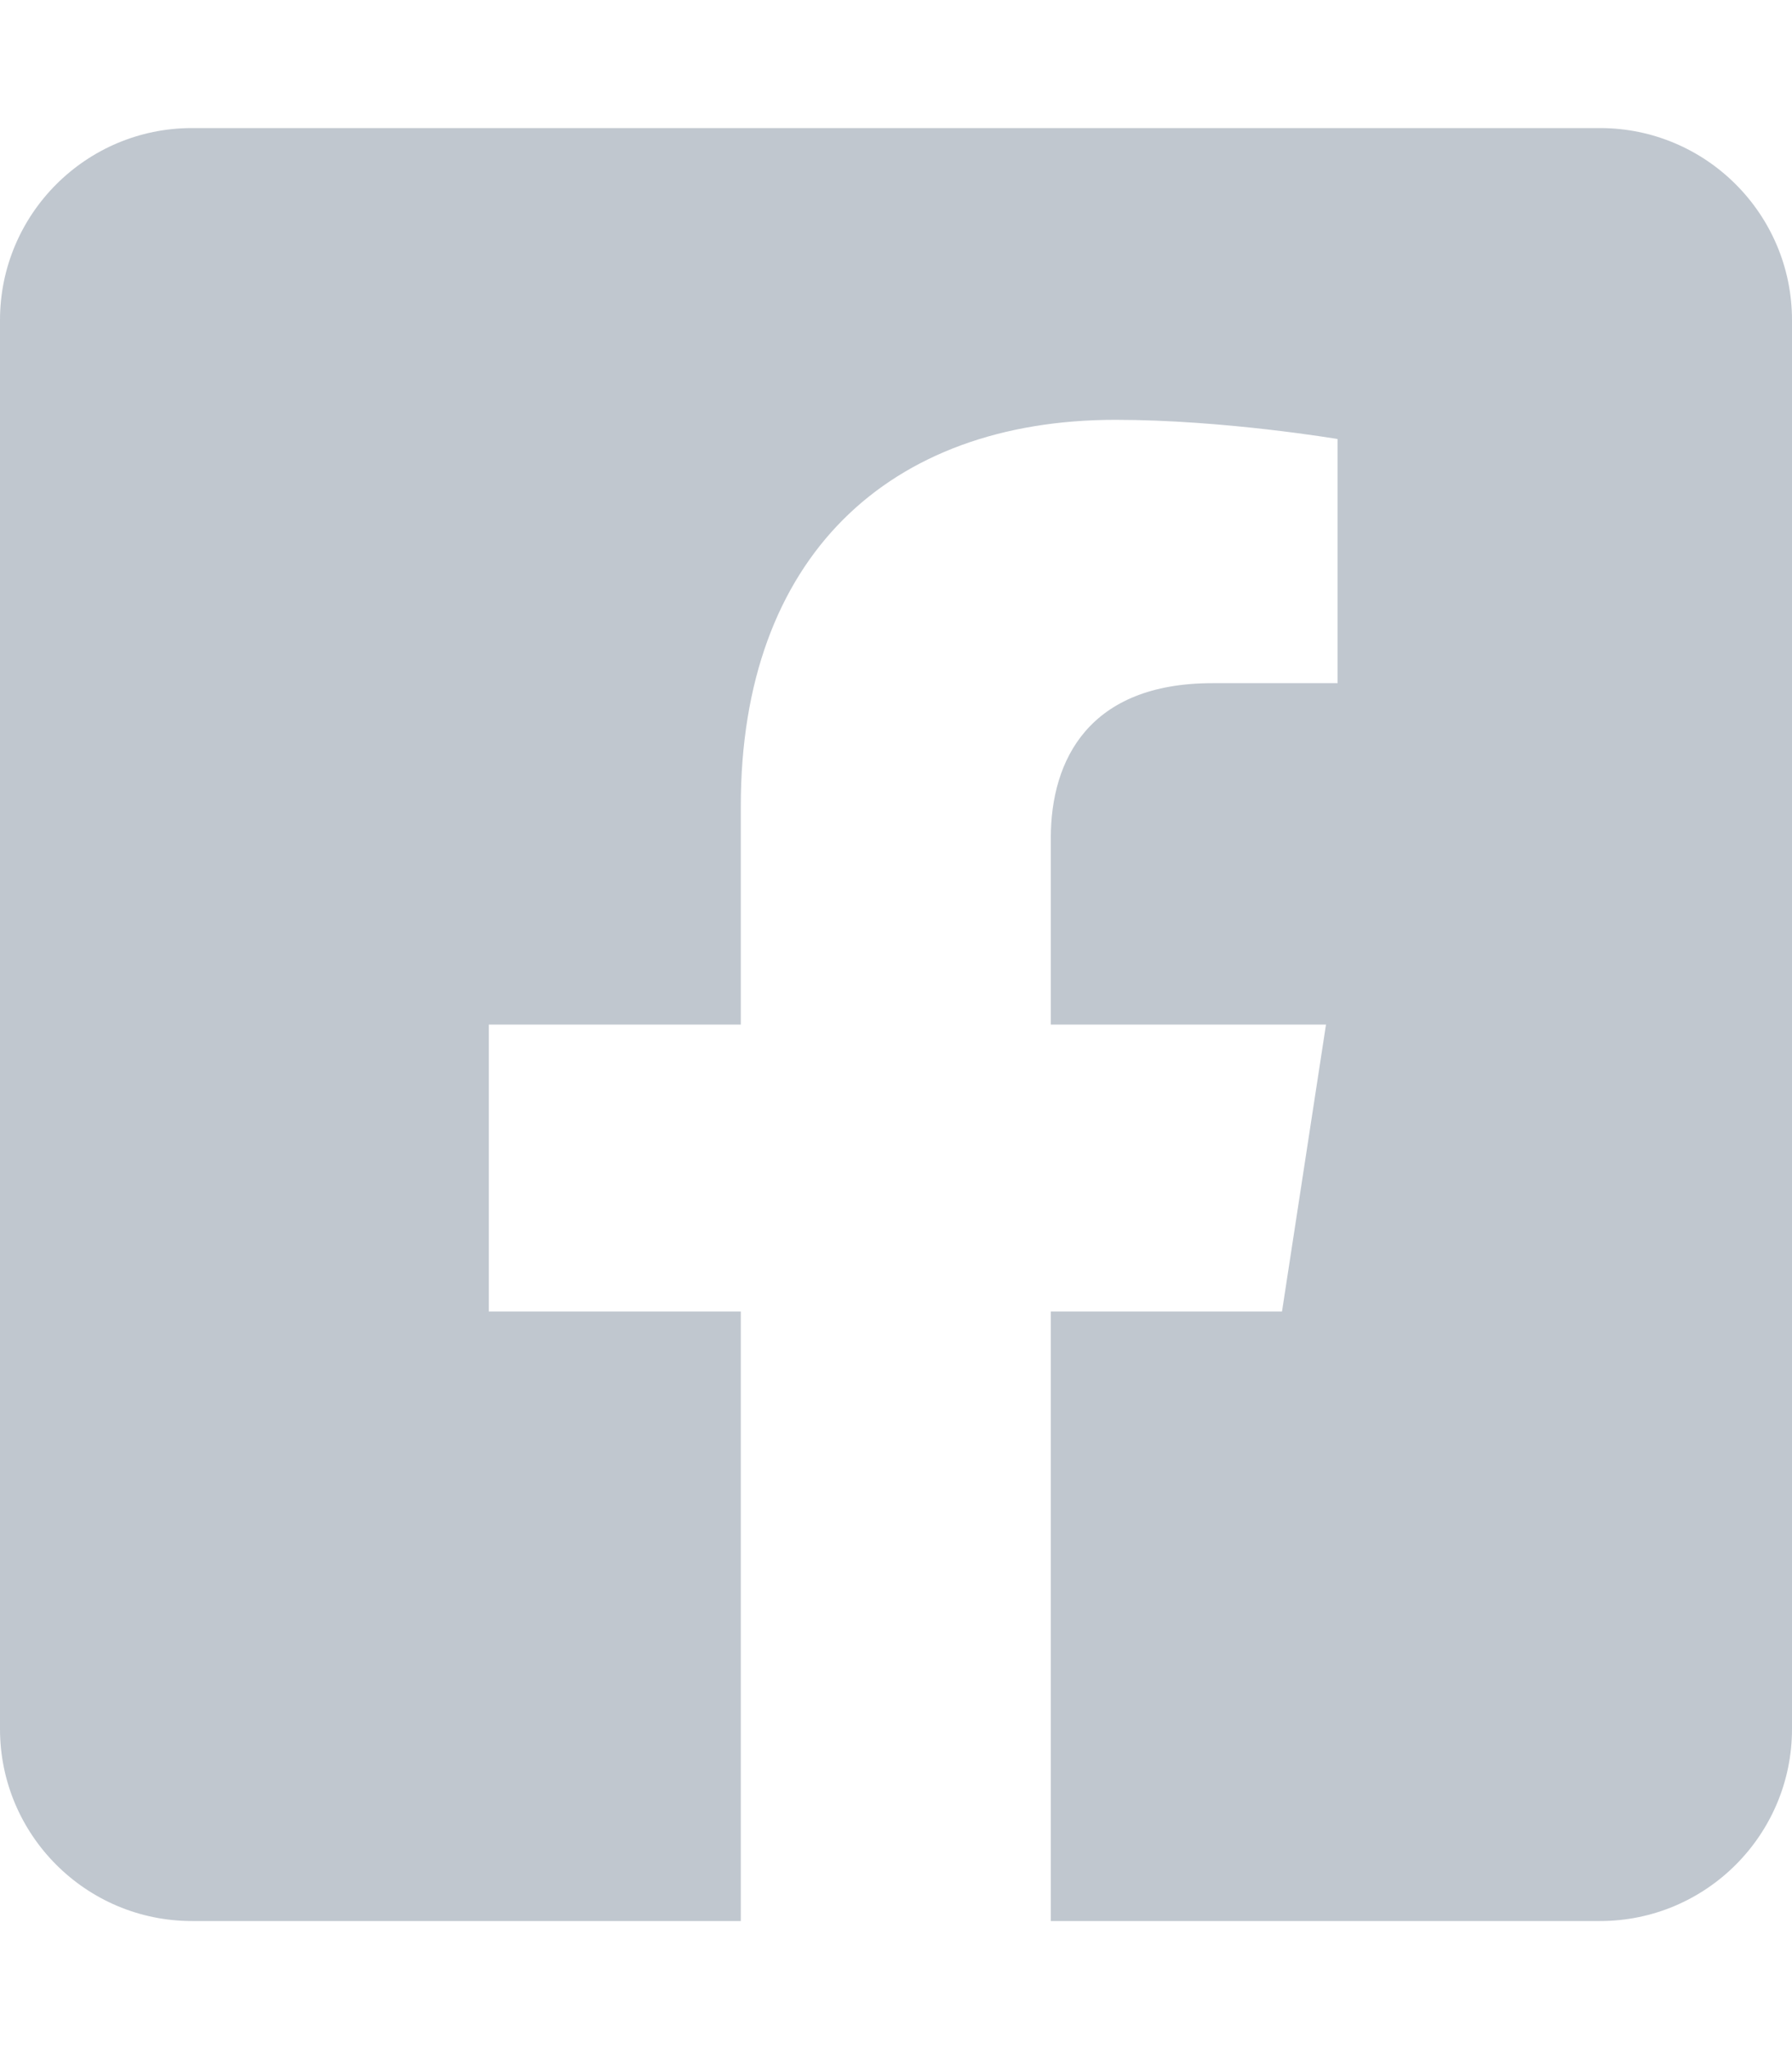 <svg xmlns="http://www.w3.org/2000/svg" width="448" height="512"><path d="M400 32H48C21.5 32 0 53.5 0 80v352c0 26.5 21.5 48 48 48h137.2V327.7h-63V256h63v-54.6c0-62.2 37-96.5 93.7-96.5 27.1 0 55.5 4.8 55.5 4.8v61h-31.3c-30.8 0-40.4 19.1-40.4 38.7V256h68.8l-11 71.7h-57.8V480H400c26.5 0 48-21.5 48-48V80c0-26.5-21.5-48-48-48z" fill="#c0c7cf"/></svg>